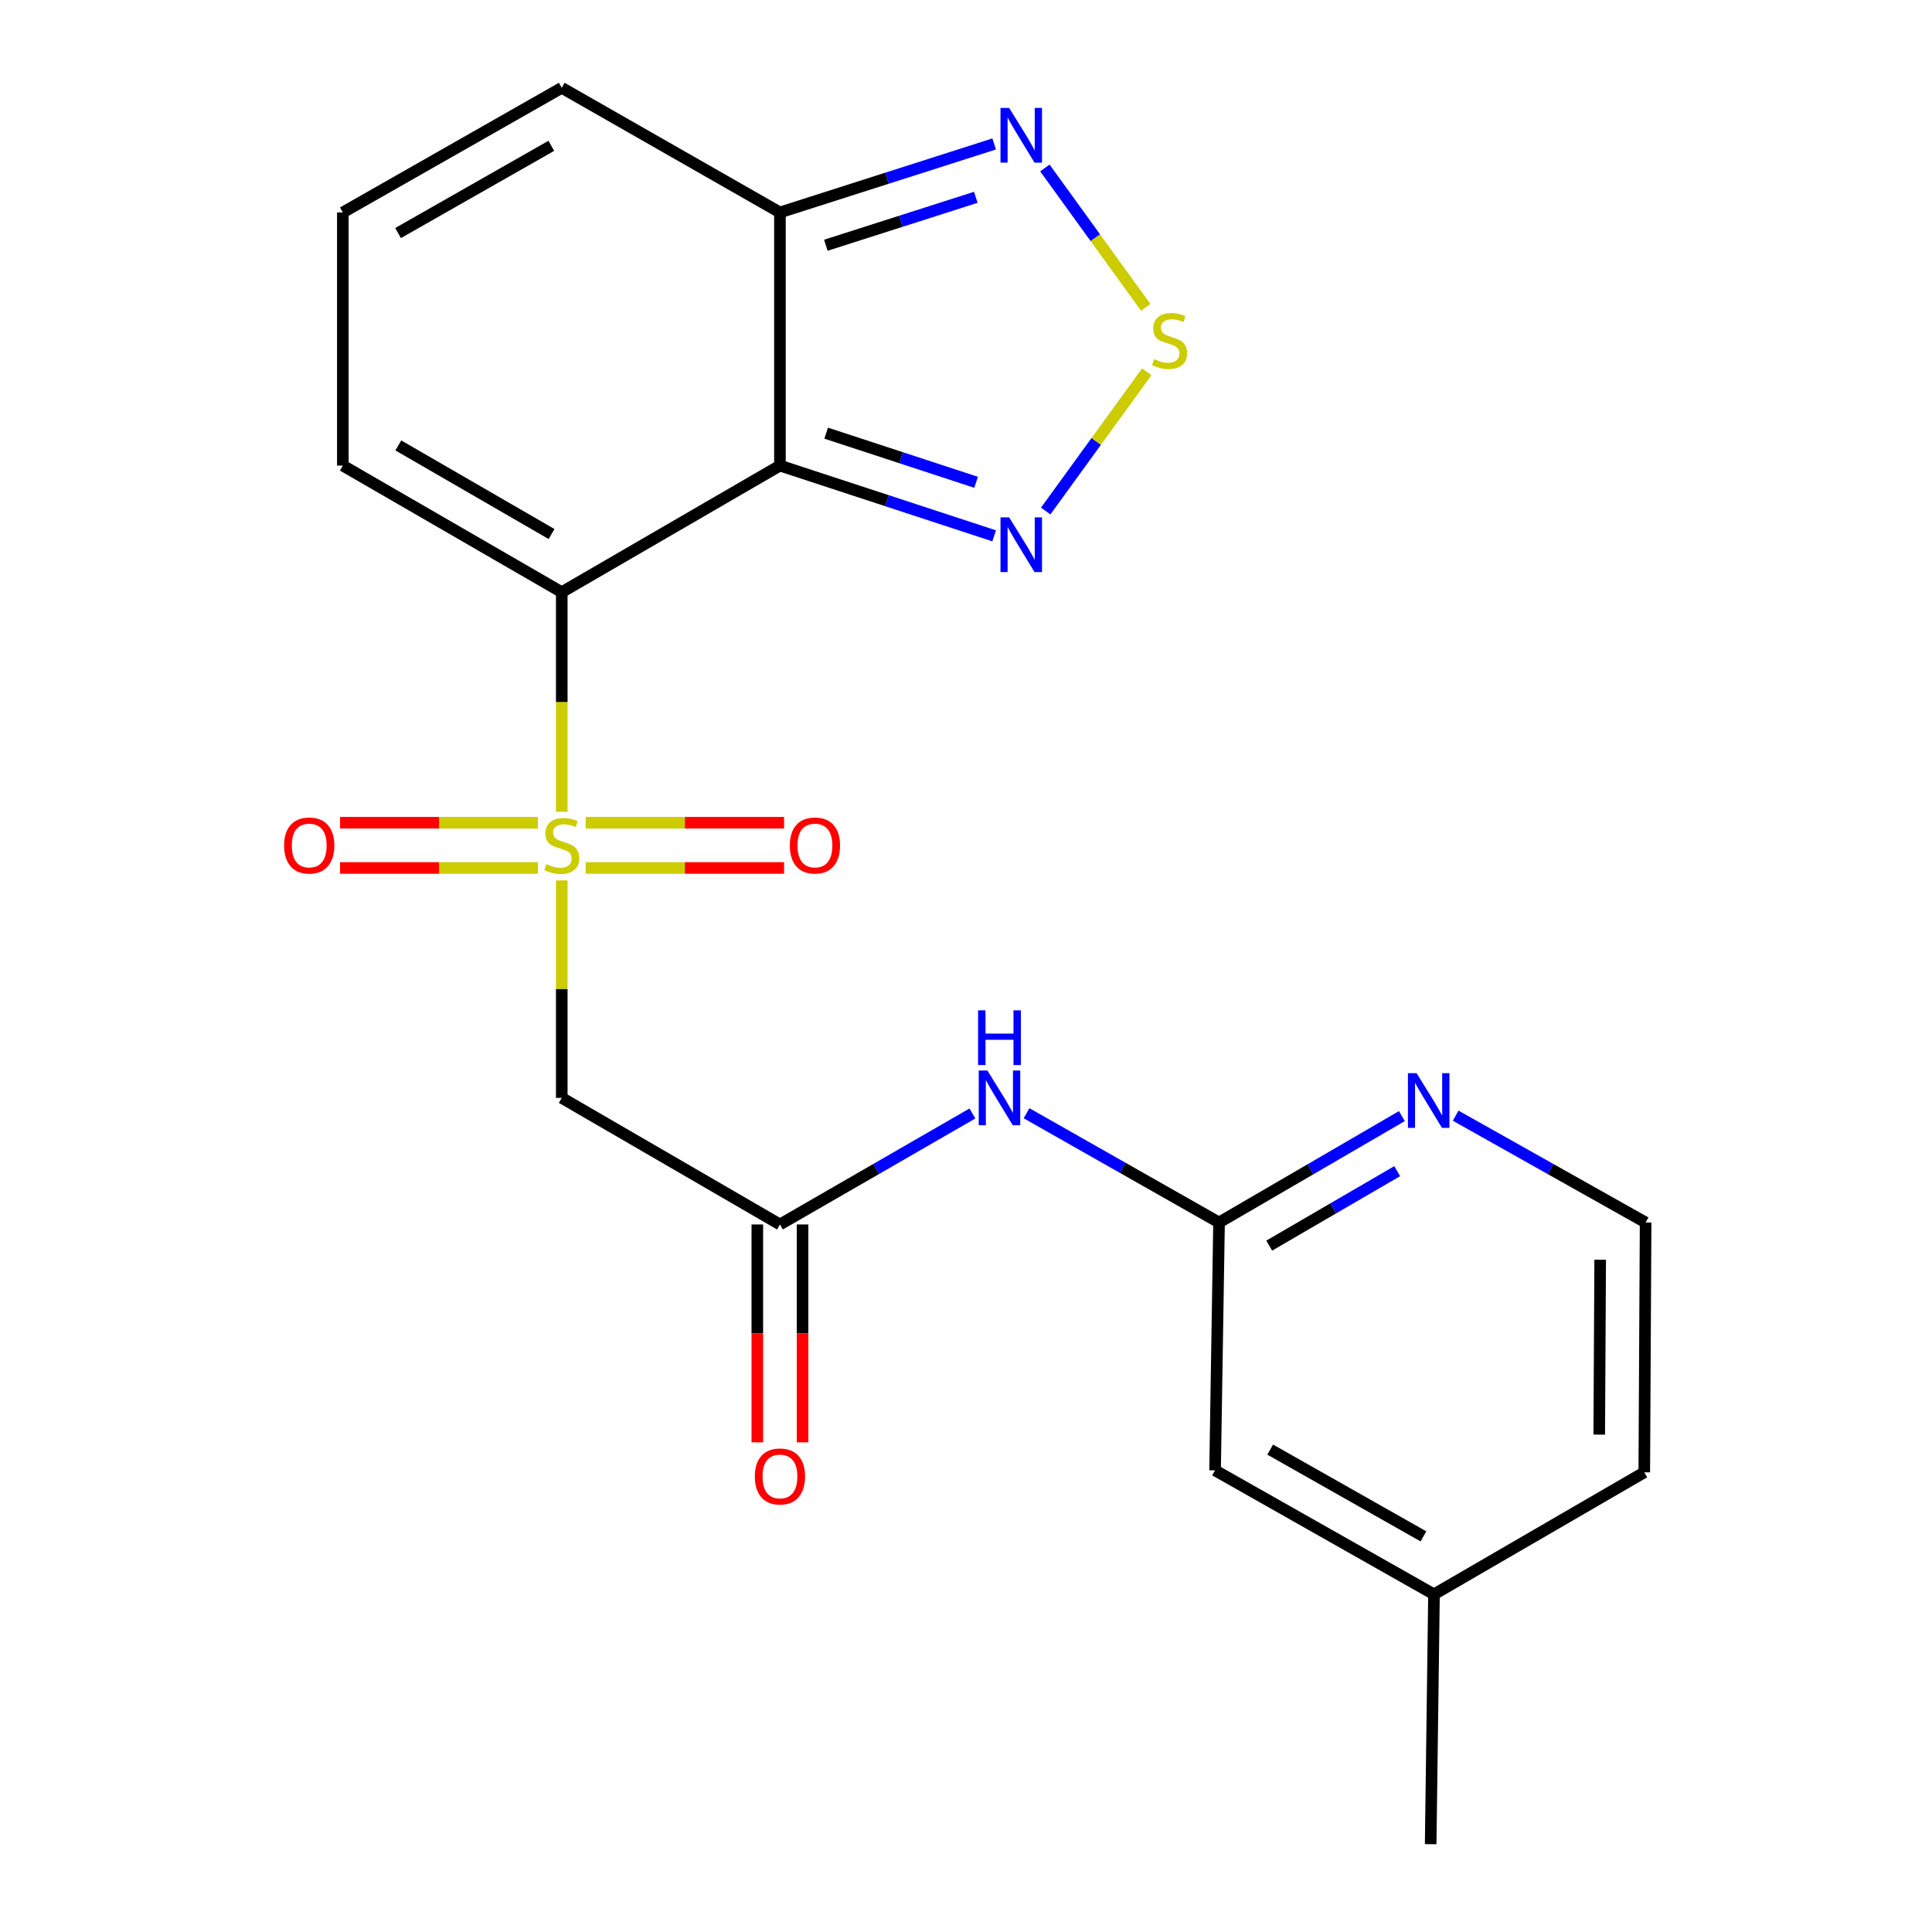 <?xml version='1.0' encoding='iso-8859-1'?>
<svg version='1.1' baseProfile='full'
              xmlns='http://www.w3.org/2000/svg'
                      xmlns:rdkit='http://www.rdkit.org/xml'
                      xmlns:xlink='http://www.w3.org/1999/xlink'
                  xml:space='preserve'
width='1000px' height='1000px' viewBox='0 0 1000 1000'>
<!-- END OF HEADER -->
<rect style='opacity:1.0;fill:#FFFFFF;stroke:none' width='1000' height='1000' x='0' y='0'> </rect>
<path class='bond-0' d='M 290.766,420.155 L 290.766,363.335' style='fill:none;fill-rule:evenodd;stroke:#CCCC00;stroke-width:6px;stroke-linecap:butt;stroke-linejoin:miter;stroke-opacity:1' />
<path class='bond-0' d='M 290.766,363.335 L 290.766,306.514' style='fill:none;fill-rule:evenodd;stroke:#000000;stroke-width:6px;stroke-linecap:butt;stroke-linejoin:miter;stroke-opacity:1' />
<path class='bond-3' d='M 290.766,455.699 L 290.766,511.981' style='fill:none;fill-rule:evenodd;stroke:#CCCC00;stroke-width:6px;stroke-linecap:butt;stroke-linejoin:miter;stroke-opacity:1' />
<path class='bond-3' d='M 290.766,511.981 L 290.766,568.263' style='fill:none;fill-rule:evenodd;stroke:#000000;stroke-width:6px;stroke-linecap:butt;stroke-linejoin:miter;stroke-opacity:1' />
<path class='bond-11' d='M 278.418,425.845 L 227.216,425.845' style='fill:none;fill-rule:evenodd;stroke:#CCCC00;stroke-width:6px;stroke-linecap:butt;stroke-linejoin:miter;stroke-opacity:1' />
<path class='bond-11' d='M 227.216,425.845 L 176.013,425.845' style='fill:none;fill-rule:evenodd;stroke:#FF0000;stroke-width:6px;stroke-linecap:butt;stroke-linejoin:miter;stroke-opacity:1' />
<path class='bond-11' d='M 278.418,449.258 L 227.216,449.258' style='fill:none;fill-rule:evenodd;stroke:#CCCC00;stroke-width:6px;stroke-linecap:butt;stroke-linejoin:miter;stroke-opacity:1' />
<path class='bond-11' d='M 227.216,449.258 L 176.013,449.258' style='fill:none;fill-rule:evenodd;stroke:#FF0000;stroke-width:6px;stroke-linecap:butt;stroke-linejoin:miter;stroke-opacity:1' />
<path class='bond-12' d='M 303.122,449.258 L 354.479,449.258' style='fill:none;fill-rule:evenodd;stroke:#CCCC00;stroke-width:6px;stroke-linecap:butt;stroke-linejoin:miter;stroke-opacity:1' />
<path class='bond-12' d='M 354.479,449.258 L 405.836,449.258' style='fill:none;fill-rule:evenodd;stroke:#FF0000;stroke-width:6px;stroke-linecap:butt;stroke-linejoin:miter;stroke-opacity:1' />
<path class='bond-12' d='M 303.122,425.845 L 354.479,425.845' style='fill:none;fill-rule:evenodd;stroke:#CCCC00;stroke-width:6px;stroke-linecap:butt;stroke-linejoin:miter;stroke-opacity:1' />
<path class='bond-12' d='M 354.479,425.845 L 405.836,425.845' style='fill:none;fill-rule:evenodd;stroke:#FF0000;stroke-width:6px;stroke-linecap:butt;stroke-linejoin:miter;stroke-opacity:1' />
<path class='bond-1' d='M 290.766,306.514 L 403.697,240.996' style='fill:none;fill-rule:evenodd;stroke:#000000;stroke-width:6px;stroke-linecap:butt;stroke-linejoin:miter;stroke-opacity:1' />
<path class='bond-10' d='M 290.766,306.514 L 177.458,240.996' style='fill:none;fill-rule:evenodd;stroke:#000000;stroke-width:6px;stroke-linecap:butt;stroke-linejoin:miter;stroke-opacity:1' />
<path class='bond-10' d='M 285.49,276.418 L 206.174,230.555' style='fill:none;fill-rule:evenodd;stroke:#000000;stroke-width:6px;stroke-linecap:butt;stroke-linejoin:miter;stroke-opacity:1' />
<path class='bond-2' d='M 403.697,240.996 L 459.132,259.17' style='fill:none;fill-rule:evenodd;stroke:#000000;stroke-width:6px;stroke-linecap:butt;stroke-linejoin:miter;stroke-opacity:1' />
<path class='bond-2' d='M 459.132,259.17 L 514.568,277.345' style='fill:none;fill-rule:evenodd;stroke:#0000FF;stroke-width:6px;stroke-linecap:butt;stroke-linejoin:miter;stroke-opacity:1' />
<path class='bond-2' d='M 427.621,224.2 L 466.426,236.922' style='fill:none;fill-rule:evenodd;stroke:#000000;stroke-width:6px;stroke-linecap:butt;stroke-linejoin:miter;stroke-opacity:1' />
<path class='bond-2' d='M 466.426,236.922 L 505.231,249.644' style='fill:none;fill-rule:evenodd;stroke:#0000FF;stroke-width:6px;stroke-linecap:butt;stroke-linejoin:miter;stroke-opacity:1' />
<path class='bond-5' d='M 403.697,240.996 L 403.697,109.959' style='fill:none;fill-rule:evenodd;stroke:#000000;stroke-width:6px;stroke-linecap:butt;stroke-linejoin:miter;stroke-opacity:1' />
<path class='bond-4' d='M 541.245,264.515 L 567.406,228.475' style='fill:none;fill-rule:evenodd;stroke:#0000FF;stroke-width:6px;stroke-linecap:butt;stroke-linejoin:miter;stroke-opacity:1' />
<path class='bond-4' d='M 567.406,228.475 L 593.568,192.435' style='fill:none;fill-rule:evenodd;stroke:#CCCC00;stroke-width:6px;stroke-linecap:butt;stroke-linejoin:miter;stroke-opacity:1' />
<path class='bond-7' d='M 290.766,568.263 L 403.697,633.782' style='fill:none;fill-rule:evenodd;stroke:#000000;stroke-width:6px;stroke-linecap:butt;stroke-linejoin:miter;stroke-opacity:1' />
<path class='bond-23' d='M 593.022,159.087 L 566.924,123.011' style='fill:none;fill-rule:evenodd;stroke:#CCCC00;stroke-width:6px;stroke-linecap:butt;stroke-linejoin:miter;stroke-opacity:1' />
<path class='bond-23' d='M 566.924,123.011 L 540.825,86.934' style='fill:none;fill-rule:evenodd;stroke:#0000FF;stroke-width:6px;stroke-linecap:butt;stroke-linejoin:miter;stroke-opacity:1' />
<path class='bond-6' d='M 403.697,109.959 L 459.136,92.233' style='fill:none;fill-rule:evenodd;stroke:#000000;stroke-width:6px;stroke-linecap:butt;stroke-linejoin:miter;stroke-opacity:1' />
<path class='bond-6' d='M 459.136,92.233 L 514.576,74.508' style='fill:none;fill-rule:evenodd;stroke:#0000FF;stroke-width:6px;stroke-linecap:butt;stroke-linejoin:miter;stroke-opacity:1' />
<path class='bond-6' d='M 427.459,126.942 L 466.267,114.534' style='fill:none;fill-rule:evenodd;stroke:#000000;stroke-width:6px;stroke-linecap:butt;stroke-linejoin:miter;stroke-opacity:1' />
<path class='bond-6' d='M 466.267,114.534 L 505.074,102.126' style='fill:none;fill-rule:evenodd;stroke:#0000FF;stroke-width:6px;stroke-linecap:butt;stroke-linejoin:miter;stroke-opacity:1' />
<path class='bond-22' d='M 403.697,109.959 L 290.766,45.455' style='fill:none;fill-rule:evenodd;stroke:#000000;stroke-width:6px;stroke-linecap:butt;stroke-linejoin:miter;stroke-opacity:1' />
<path class='bond-8' d='M 403.697,633.782 L 453.503,605.064' style='fill:none;fill-rule:evenodd;stroke:#000000;stroke-width:6px;stroke-linecap:butt;stroke-linejoin:miter;stroke-opacity:1' />
<path class='bond-8' d='M 453.503,605.064 L 503.31,576.346' style='fill:none;fill-rule:evenodd;stroke:#0000FF;stroke-width:6px;stroke-linecap:butt;stroke-linejoin:miter;stroke-opacity:1' />
<path class='bond-16' d='M 391.99,633.782 L 391.99,690.166' style='fill:none;fill-rule:evenodd;stroke:#000000;stroke-width:6px;stroke-linecap:butt;stroke-linejoin:miter;stroke-opacity:1' />
<path class='bond-16' d='M 391.99,690.166 L 391.99,746.551' style='fill:none;fill-rule:evenodd;stroke:#FF0000;stroke-width:6px;stroke-linecap:butt;stroke-linejoin:miter;stroke-opacity:1' />
<path class='bond-16' d='M 415.403,633.782 L 415.403,690.166' style='fill:none;fill-rule:evenodd;stroke:#000000;stroke-width:6px;stroke-linecap:butt;stroke-linejoin:miter;stroke-opacity:1' />
<path class='bond-16' d='M 415.403,690.166 L 415.403,746.551' style='fill:none;fill-rule:evenodd;stroke:#FF0000;stroke-width:6px;stroke-linecap:butt;stroke-linejoin:miter;stroke-opacity:1' />
<path class='bond-9' d='M 531.336,576.212 L 581.156,604.483' style='fill:none;fill-rule:evenodd;stroke:#0000FF;stroke-width:6px;stroke-linecap:butt;stroke-linejoin:miter;stroke-opacity:1' />
<path class='bond-9' d='M 581.156,604.483 L 630.976,632.754' style='fill:none;fill-rule:evenodd;stroke:#000000;stroke-width:6px;stroke-linecap:butt;stroke-linejoin:miter;stroke-opacity:1' />
<path class='bond-13' d='M 630.976,632.754 L 678.291,605.223' style='fill:none;fill-rule:evenodd;stroke:#000000;stroke-width:6px;stroke-linecap:butt;stroke-linejoin:miter;stroke-opacity:1' />
<path class='bond-13' d='M 678.291,605.223 L 725.605,577.691' style='fill:none;fill-rule:evenodd;stroke:#0000FF;stroke-width:6px;stroke-linecap:butt;stroke-linejoin:miter;stroke-opacity:1' />
<path class='bond-13' d='M 656.946,644.732 L 690.066,625.46' style='fill:none;fill-rule:evenodd;stroke:#000000;stroke-width:6px;stroke-linecap:butt;stroke-linejoin:miter;stroke-opacity:1' />
<path class='bond-13' d='M 690.066,625.46 L 723.186,606.188' style='fill:none;fill-rule:evenodd;stroke:#0000FF;stroke-width:6px;stroke-linecap:butt;stroke-linejoin:miter;stroke-opacity:1' />
<path class='bond-17' d='M 630.976,632.754 L 628.921,761.06' style='fill:none;fill-rule:evenodd;stroke:#000000;stroke-width:6px;stroke-linecap:butt;stroke-linejoin:miter;stroke-opacity:1' />
<path class='bond-14' d='M 177.458,240.996 L 177.458,109.959' style='fill:none;fill-rule:evenodd;stroke:#000000;stroke-width:6px;stroke-linecap:butt;stroke-linejoin:miter;stroke-opacity:1' />
<path class='bond-18' d='M 753.444,577.466 L 802.604,605.11' style='fill:none;fill-rule:evenodd;stroke:#0000FF;stroke-width:6px;stroke-linecap:butt;stroke-linejoin:miter;stroke-opacity:1' />
<path class='bond-18' d='M 802.604,605.11 L 851.764,632.754' style='fill:none;fill-rule:evenodd;stroke:#000000;stroke-width:6px;stroke-linecap:butt;stroke-linejoin:miter;stroke-opacity:1' />
<path class='bond-15' d='M 177.458,109.959 L 290.766,45.455' style='fill:none;fill-rule:evenodd;stroke:#000000;stroke-width:6px;stroke-linecap:butt;stroke-linejoin:miter;stroke-opacity:1' />
<path class='bond-15' d='M 206.037,120.63 L 285.353,75.478' style='fill:none;fill-rule:evenodd;stroke:#000000;stroke-width:6px;stroke-linecap:butt;stroke-linejoin:miter;stroke-opacity:1' />
<path class='bond-19' d='M 628.921,761.06 L 742.229,825.225' style='fill:none;fill-rule:evenodd;stroke:#000000;stroke-width:6px;stroke-linecap:butt;stroke-linejoin:miter;stroke-opacity:1' />
<path class='bond-19' d='M 657.454,750.311 L 736.77,795.227' style='fill:none;fill-rule:evenodd;stroke:#000000;stroke-width:6px;stroke-linecap:butt;stroke-linejoin:miter;stroke-opacity:1' />
<path class='bond-24' d='M 851.764,632.754 L 851.075,762.074' style='fill:none;fill-rule:evenodd;stroke:#000000;stroke-width:6px;stroke-linecap:butt;stroke-linejoin:miter;stroke-opacity:1' />
<path class='bond-24' d='M 828.248,652.027 L 827.765,742.551' style='fill:none;fill-rule:evenodd;stroke:#000000;stroke-width:6px;stroke-linecap:butt;stroke-linejoin:miter;stroke-opacity:1' />
<path class='bond-20' d='M 742.229,825.225 L 851.075,762.074' style='fill:none;fill-rule:evenodd;stroke:#000000;stroke-width:6px;stroke-linecap:butt;stroke-linejoin:miter;stroke-opacity:1' />
<path class='bond-21' d='M 742.229,825.225 L 740.512,954.545' style='fill:none;fill-rule:evenodd;stroke:#000000;stroke-width:6px;stroke-linecap:butt;stroke-linejoin:miter;stroke-opacity:1' />
<path  class='atom-0' d='M 282.766 447.271
Q 283.086 447.391, 284.406 447.951
Q 285.726 448.511, 287.166 448.871
Q 288.646 449.191, 290.086 449.191
Q 292.766 449.191, 294.326 447.911
Q 295.886 446.591, 295.886 444.311
Q 295.886 442.751, 295.086 441.791
Q 294.326 440.831, 293.126 440.311
Q 291.926 439.791, 289.926 439.191
Q 287.406 438.431, 285.886 437.711
Q 284.406 436.991, 283.326 435.471
Q 282.286 433.951, 282.286 431.391
Q 282.286 427.831, 284.686 425.631
Q 287.126 423.431, 291.926 423.431
Q 295.206 423.431, 298.926 424.991
L 298.006 428.071
Q 294.606 426.671, 292.046 426.671
Q 289.286 426.671, 287.766 427.831
Q 286.246 428.951, 286.286 430.911
Q 286.286 432.431, 287.046 433.351
Q 287.846 434.271, 288.966 434.791
Q 290.126 435.311, 292.046 435.911
Q 294.606 436.711, 296.126 437.511
Q 297.646 438.311, 298.726 439.951
Q 299.846 441.551, 299.846 444.311
Q 299.846 448.231, 297.206 450.351
Q 294.606 452.431, 290.246 452.431
Q 287.726 452.431, 285.806 451.871
Q 283.926 451.351, 281.686 450.431
L 282.766 447.271
' fill='#CCCC00'/>
<path  class='atom-3' d='M 522.334 267.783
L 531.614 282.783
Q 532.534 284.263, 534.014 286.943
Q 535.494 289.623, 535.574 289.783
L 535.574 267.783
L 539.334 267.783
L 539.334 296.103
L 535.454 296.103
L 525.494 279.703
Q 524.334 277.783, 523.094 275.583
Q 521.894 273.383, 521.534 272.703
L 521.534 296.103
L 517.854 296.103
L 517.854 267.783
L 522.334 267.783
' fill='#0000FF'/>
<path  class='atom-5' d='M 597.377 185.886
Q 597.697 186.006, 599.017 186.566
Q 600.337 187.126, 601.777 187.486
Q 603.257 187.806, 604.697 187.806
Q 607.377 187.806, 608.937 186.526
Q 610.497 185.206, 610.497 182.926
Q 610.497 181.366, 609.697 180.406
Q 608.937 179.446, 607.737 178.926
Q 606.537 178.406, 604.537 177.806
Q 602.017 177.046, 600.497 176.326
Q 599.017 175.606, 597.937 174.086
Q 596.897 172.566, 596.897 170.006
Q 596.897 166.446, 599.297 164.246
Q 601.737 162.046, 606.537 162.046
Q 609.817 162.046, 613.537 163.606
L 612.617 166.686
Q 609.217 165.286, 606.657 165.286
Q 603.897 165.286, 602.377 166.446
Q 600.857 167.566, 600.897 169.526
Q 600.897 171.046, 601.657 171.966
Q 602.457 172.886, 603.577 173.406
Q 604.737 173.926, 606.657 174.526
Q 609.217 175.326, 610.737 176.126
Q 612.257 176.926, 613.337 178.566
Q 614.457 180.166, 614.457 182.926
Q 614.457 186.846, 611.817 188.966
Q 609.217 191.046, 604.857 191.046
Q 602.337 191.046, 600.417 190.486
Q 598.537 189.966, 596.297 189.046
L 597.377 185.886
' fill='#CCCC00'/>
<path  class='atom-7' d='M 522.334 55.866
L 531.614 70.866
Q 532.534 72.346, 534.014 75.026
Q 535.494 77.706, 535.574 77.866
L 535.574 55.866
L 539.334 55.866
L 539.334 84.186
L 535.454 84.186
L 525.494 67.786
Q 524.334 65.866, 523.094 63.666
Q 521.894 61.466, 521.534 60.786
L 521.534 84.186
L 517.854 84.186
L 517.854 55.866
L 522.334 55.866
' fill='#0000FF'/>
<path  class='atom-9' d='M 511.07 554.103
L 520.35 569.103
Q 521.27 570.583, 522.75 573.263
Q 524.23 575.943, 524.31 576.103
L 524.31 554.103
L 528.07 554.103
L 528.07 582.423
L 524.19 582.423
L 514.23 566.023
Q 513.07 564.103, 511.83 561.903
Q 510.63 559.703, 510.27 559.023
L 510.27 582.423
L 506.59 582.423
L 506.59 554.103
L 511.07 554.103
' fill='#0000FF'/>
<path  class='atom-9' d='M 506.25 522.951
L 510.09 522.951
L 510.09 534.991
L 524.57 534.991
L 524.57 522.951
L 528.41 522.951
L 528.41 551.271
L 524.57 551.271
L 524.57 538.191
L 510.09 538.191
L 510.09 551.271
L 506.25 551.271
L 506.25 522.951
' fill='#0000FF'/>
<path  class='atom-12' d='M 147.054 437.631
Q 147.054 430.831, 150.414 427.031
Q 153.774 423.231, 160.054 423.231
Q 166.334 423.231, 169.694 427.031
Q 173.054 430.831, 173.054 437.631
Q 173.054 444.511, 169.654 448.431
Q 166.254 452.311, 160.054 452.311
Q 153.814 452.311, 150.414 448.431
Q 147.054 444.551, 147.054 437.631
M 160.054 449.111
Q 164.374 449.111, 166.694 446.231
Q 169.054 443.311, 169.054 437.631
Q 169.054 432.071, 166.694 429.271
Q 164.374 426.431, 160.054 426.431
Q 155.734 426.431, 153.374 429.231
Q 151.054 432.031, 151.054 437.631
Q 151.054 443.351, 153.374 446.231
Q 155.734 449.111, 160.054 449.111
' fill='#FF0000'/>
<path  class='atom-13' d='M 408.803 437.631
Q 408.803 430.831, 412.163 427.031
Q 415.523 423.231, 421.803 423.231
Q 428.083 423.231, 431.443 427.031
Q 434.803 430.831, 434.803 437.631
Q 434.803 444.511, 431.403 448.431
Q 428.003 452.311, 421.803 452.311
Q 415.563 452.311, 412.163 448.431
Q 408.803 444.551, 408.803 437.631
M 421.803 449.111
Q 426.123 449.111, 428.443 446.231
Q 430.803 443.311, 430.803 437.631
Q 430.803 432.071, 428.443 429.271
Q 426.123 426.431, 421.803 426.431
Q 417.483 426.431, 415.123 429.231
Q 412.803 432.031, 412.803 437.631
Q 412.803 443.351, 415.123 446.231
Q 417.483 449.111, 421.803 449.111
' fill='#FF0000'/>
<path  class='atom-14' d='M 733.224 555.456
L 742.504 570.456
Q 743.424 571.936, 744.904 574.616
Q 746.384 577.296, 746.464 577.456
L 746.464 555.456
L 750.224 555.456
L 750.224 583.776
L 746.344 583.776
L 736.384 567.376
Q 735.224 565.456, 733.984 563.256
Q 732.784 561.056, 732.424 560.376
L 732.424 583.776
L 728.744 583.776
L 728.744 555.456
L 733.224 555.456
' fill='#0000FF'/>
<path  class='atom-17' d='M 390.697 764.209
Q 390.697 757.409, 394.057 753.609
Q 397.417 749.809, 403.697 749.809
Q 409.977 749.809, 413.337 753.609
Q 416.697 757.409, 416.697 764.209
Q 416.697 771.089, 413.297 775.009
Q 409.897 778.889, 403.697 778.889
Q 397.457 778.889, 394.057 775.009
Q 390.697 771.129, 390.697 764.209
M 403.697 775.689
Q 408.017 775.689, 410.337 772.809
Q 412.697 769.889, 412.697 764.209
Q 412.697 758.649, 410.337 755.849
Q 408.017 753.009, 403.697 753.009
Q 399.377 753.009, 397.017 755.809
Q 394.697 758.609, 394.697 764.209
Q 394.697 769.929, 397.017 772.809
Q 399.377 775.689, 403.697 775.689
' fill='#FF0000'/>
</svg>
